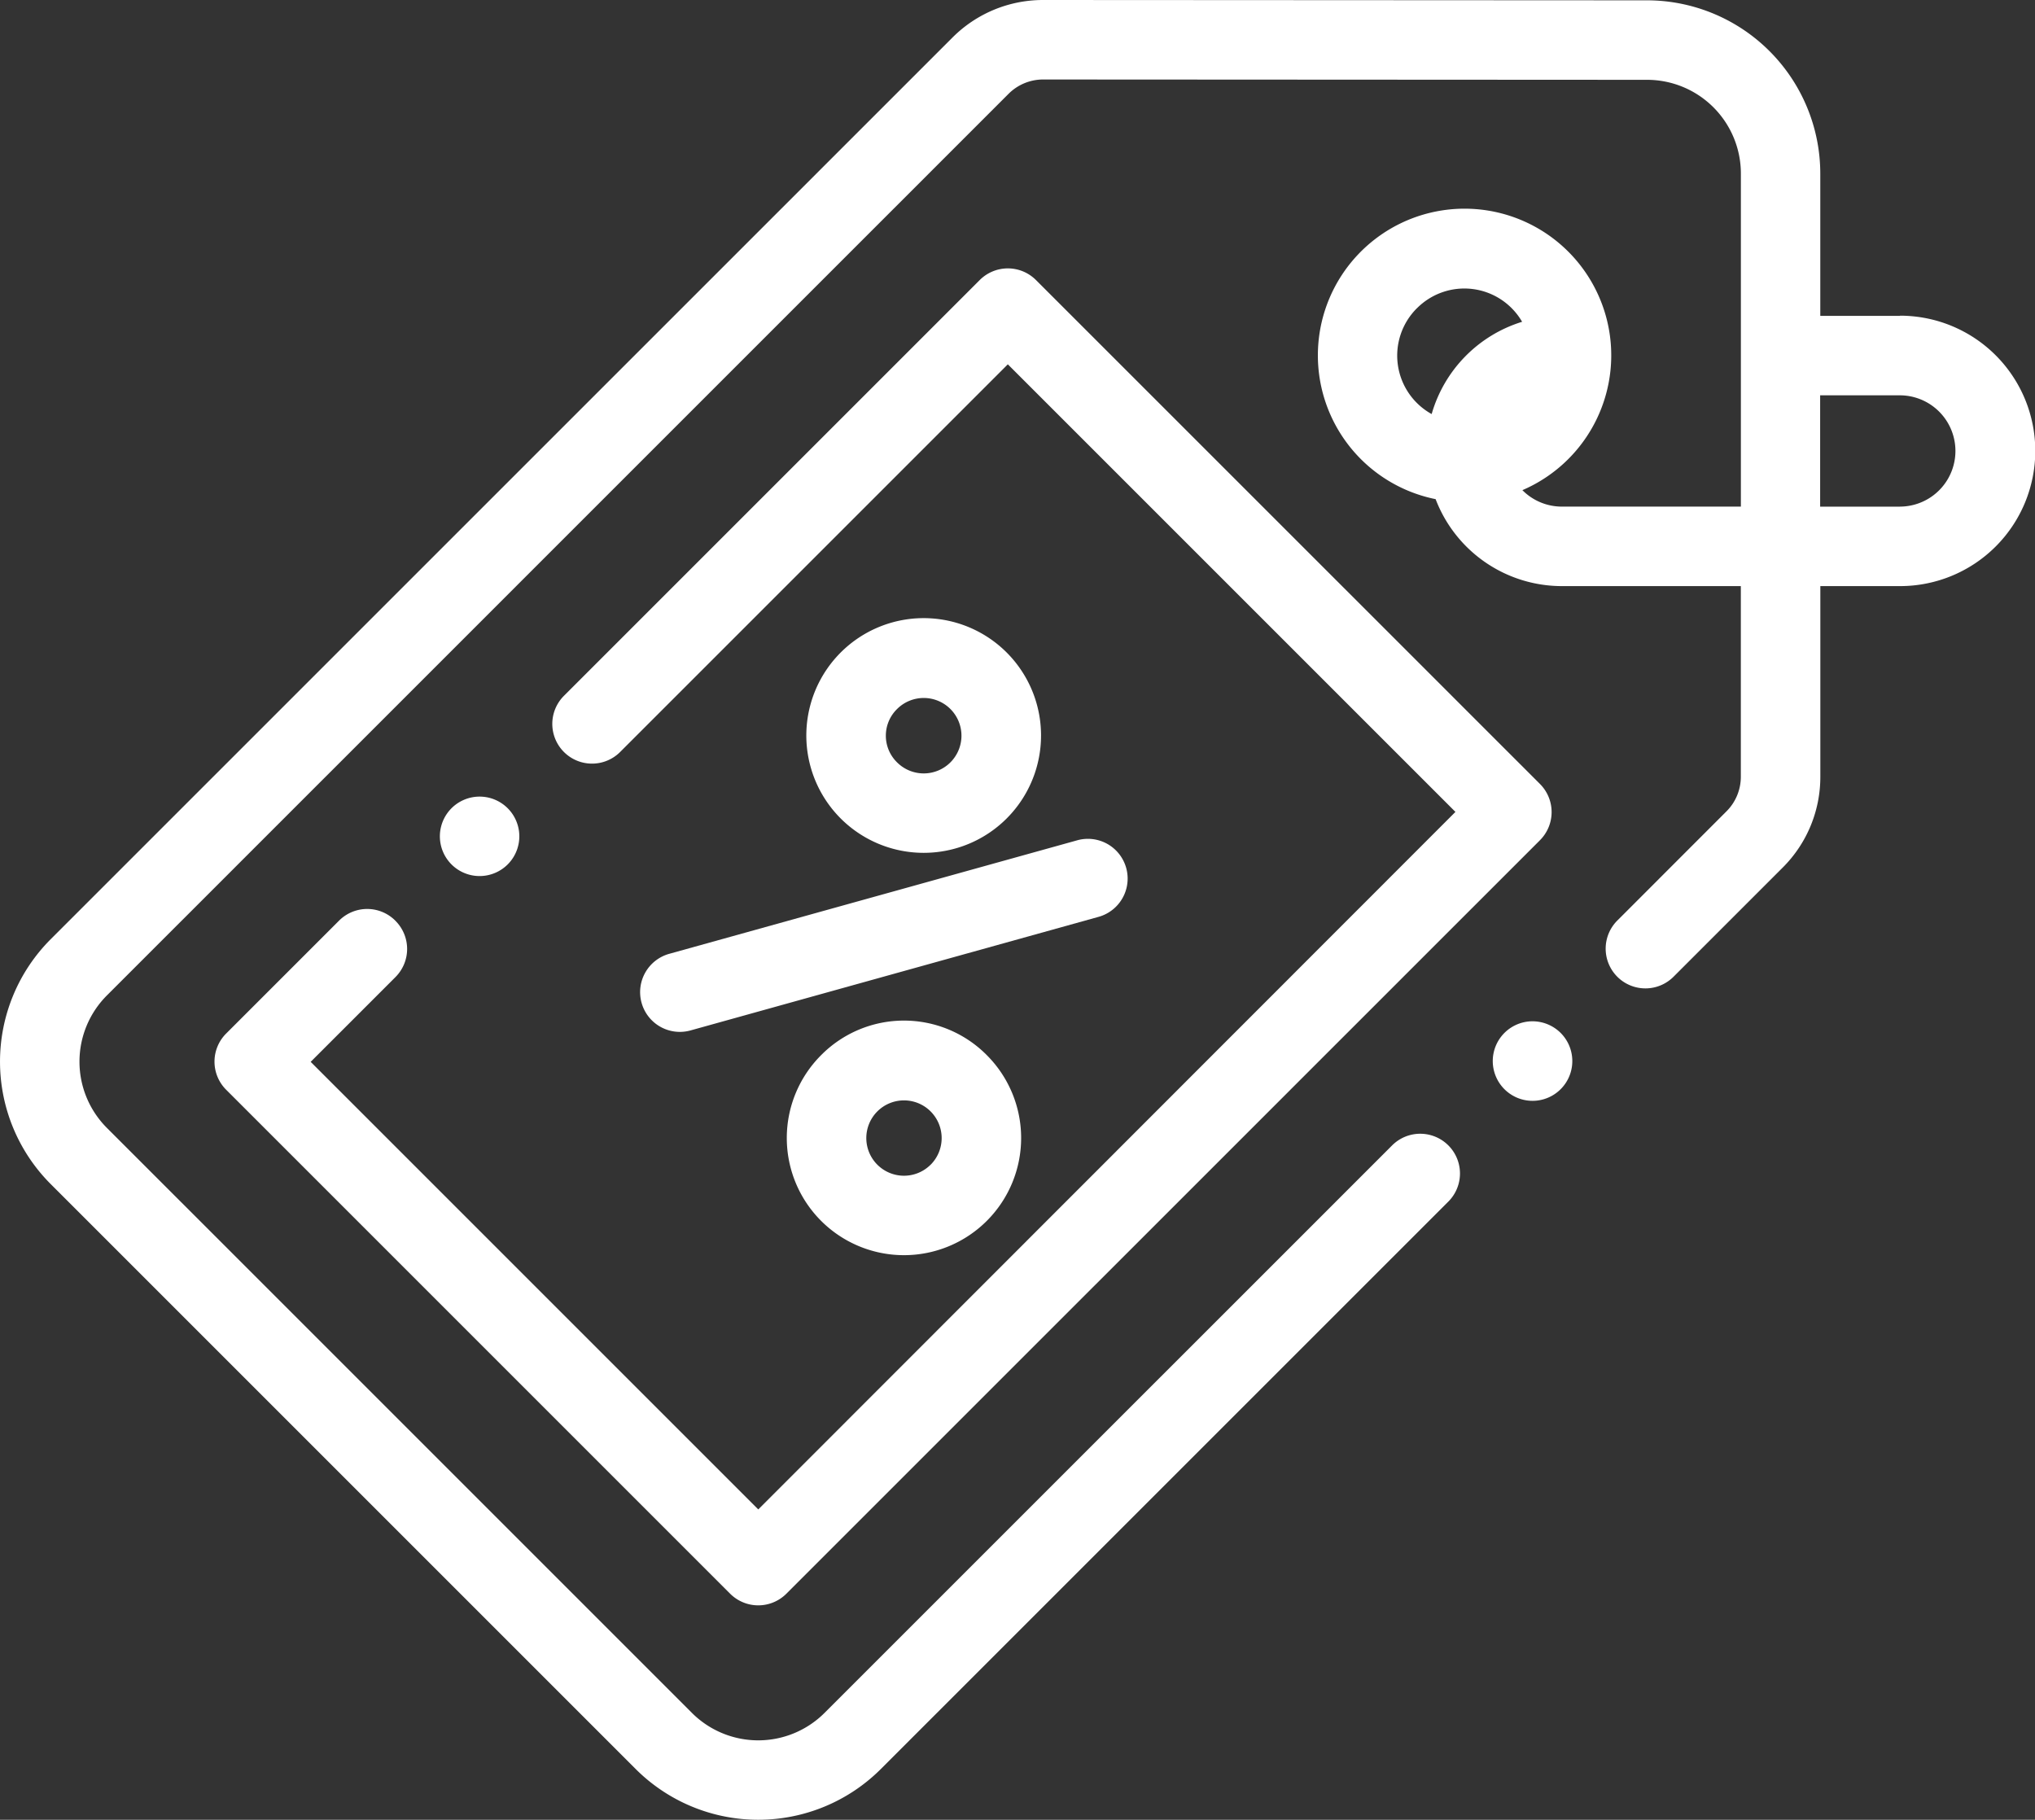 <svg xmlns="http://www.w3.org/2000/svg" width="43.645" height="39.032" viewBox="0 0 43.645 39.032"><rect x="0" y="0" width="43.645" height="39.032" fill="#333333" stroke="none"/><path d="M40.746,6.775H39.04l0-3.051A3.719,3.719,0,0,0,35.329.007L22.377,0h0a2.742,2.742,0,0,0-1.952.808L1.088,20.144a3.715,3.715,0,0,0,0,5.253L13.636,37.945a3.719,3.719,0,0,0,5.253,0L31.063,25.772a.852.852,0,1,0-1.206-1.205L17.683,36.74a2.012,2.012,0,0,1-2.842,0L2.293,24.192a2.01,2.01,0,0,1,0-2.842L21.629,2.014a1.049,1.049,0,0,1,.747-.309h0l12.952.007a2.012,2.012,0,0,1,2.009,2.011l0,7.143h-3.84a1.19,1.19,0,0,1-.846-.353,3.146,3.146,0,1,0-1.861.193,2.9,2.9,0,0,0,2.707,1.865h3.839l0,4.086a1.047,1.047,0,0,1-.309.746l-2.34,2.341a.852.852,0,0,0,1.205,1.206l2.341-2.341a2.743,2.743,0,0,0,.808-1.951l0-4.087h1.71a2.9,2.9,0,0,0,0-5.8ZM30.39,6.611a1.432,1.432,0,0,1,2.255.291,2.91,2.91,0,0,0-1.94,1.979,1.433,1.433,0,0,1-.316-2.27Zm10.356,4.256H39.037V8.479h1.708a1.193,1.193,0,1,1,0,2.387Zm0,0" transform="translate(0 0)" fill="#ffffff"/><path d="M161.077,214.567a.852.852,0,0,0,1.05.593l8.751-2.436a.852.852,0,1,0-.457-1.642l-8.751,2.435A.853.853,0,0,0,161.077,214.567Zm0,0" transform="translate(-147.317 -193.059)" fill="#ffffff"/><path d="M198.7,257.613a2.513,2.513,0,1,0,3.555,0A2.5,2.5,0,0,0,198.7,257.613Zm2.349,2.349a.808.808,0,1,1,0-1.143A.809.809,0,0,1,201.05,259.962Zm0,0" transform="translate(-181.09 -234.981)" fill="#ffffff"/><path d="M207.222,159.916a2.517,2.517,0,1,0-1.777.735A2.516,2.516,0,0,0,207.222,159.916Zm-2.349-2.349a.809.809,0,1,1,0,1.143A.8.8,0,0,1,204.873,157.567Zm0,0" transform="translate(-185.634 -142.359)" fill="#ffffff"/><path d="M57.85,81.517a.852.852,0,0,0-1.206,0l-2.422,2.422a.852.852,0,0,0,0,1.205l10.81,10.81a.853.853,0,0,0,1.205,0L82.4,79.792a.853.853,0,0,0,0-1.206L71.59,67.777a.852.852,0,0,0-1.205,0l-8.918,8.918A.852.852,0,0,0,62.672,77.9l8.315-8.315,9.6,9.6L65.635,94.146l-9.6-9.6,1.819-1.819a.852.852,0,0,0,0-1.205Zm0,0" transform="translate(-49.372 -61.771)" fill="#ffffff"/><path d="M376.474,256.973a.853.853,0,1,0,.6.25A.858.858,0,0,0,376.474,256.973Zm0,0" transform="translate(-343.602 -235.068)" fill="#ffffff"/><path d="M112.126,201.877a.852.852,0,1,0-.6.25A.854.854,0,0,0,112.126,201.877Zm0,0" transform="translate(-101.237 -183.337)" fill="#ffffff"/></svg>